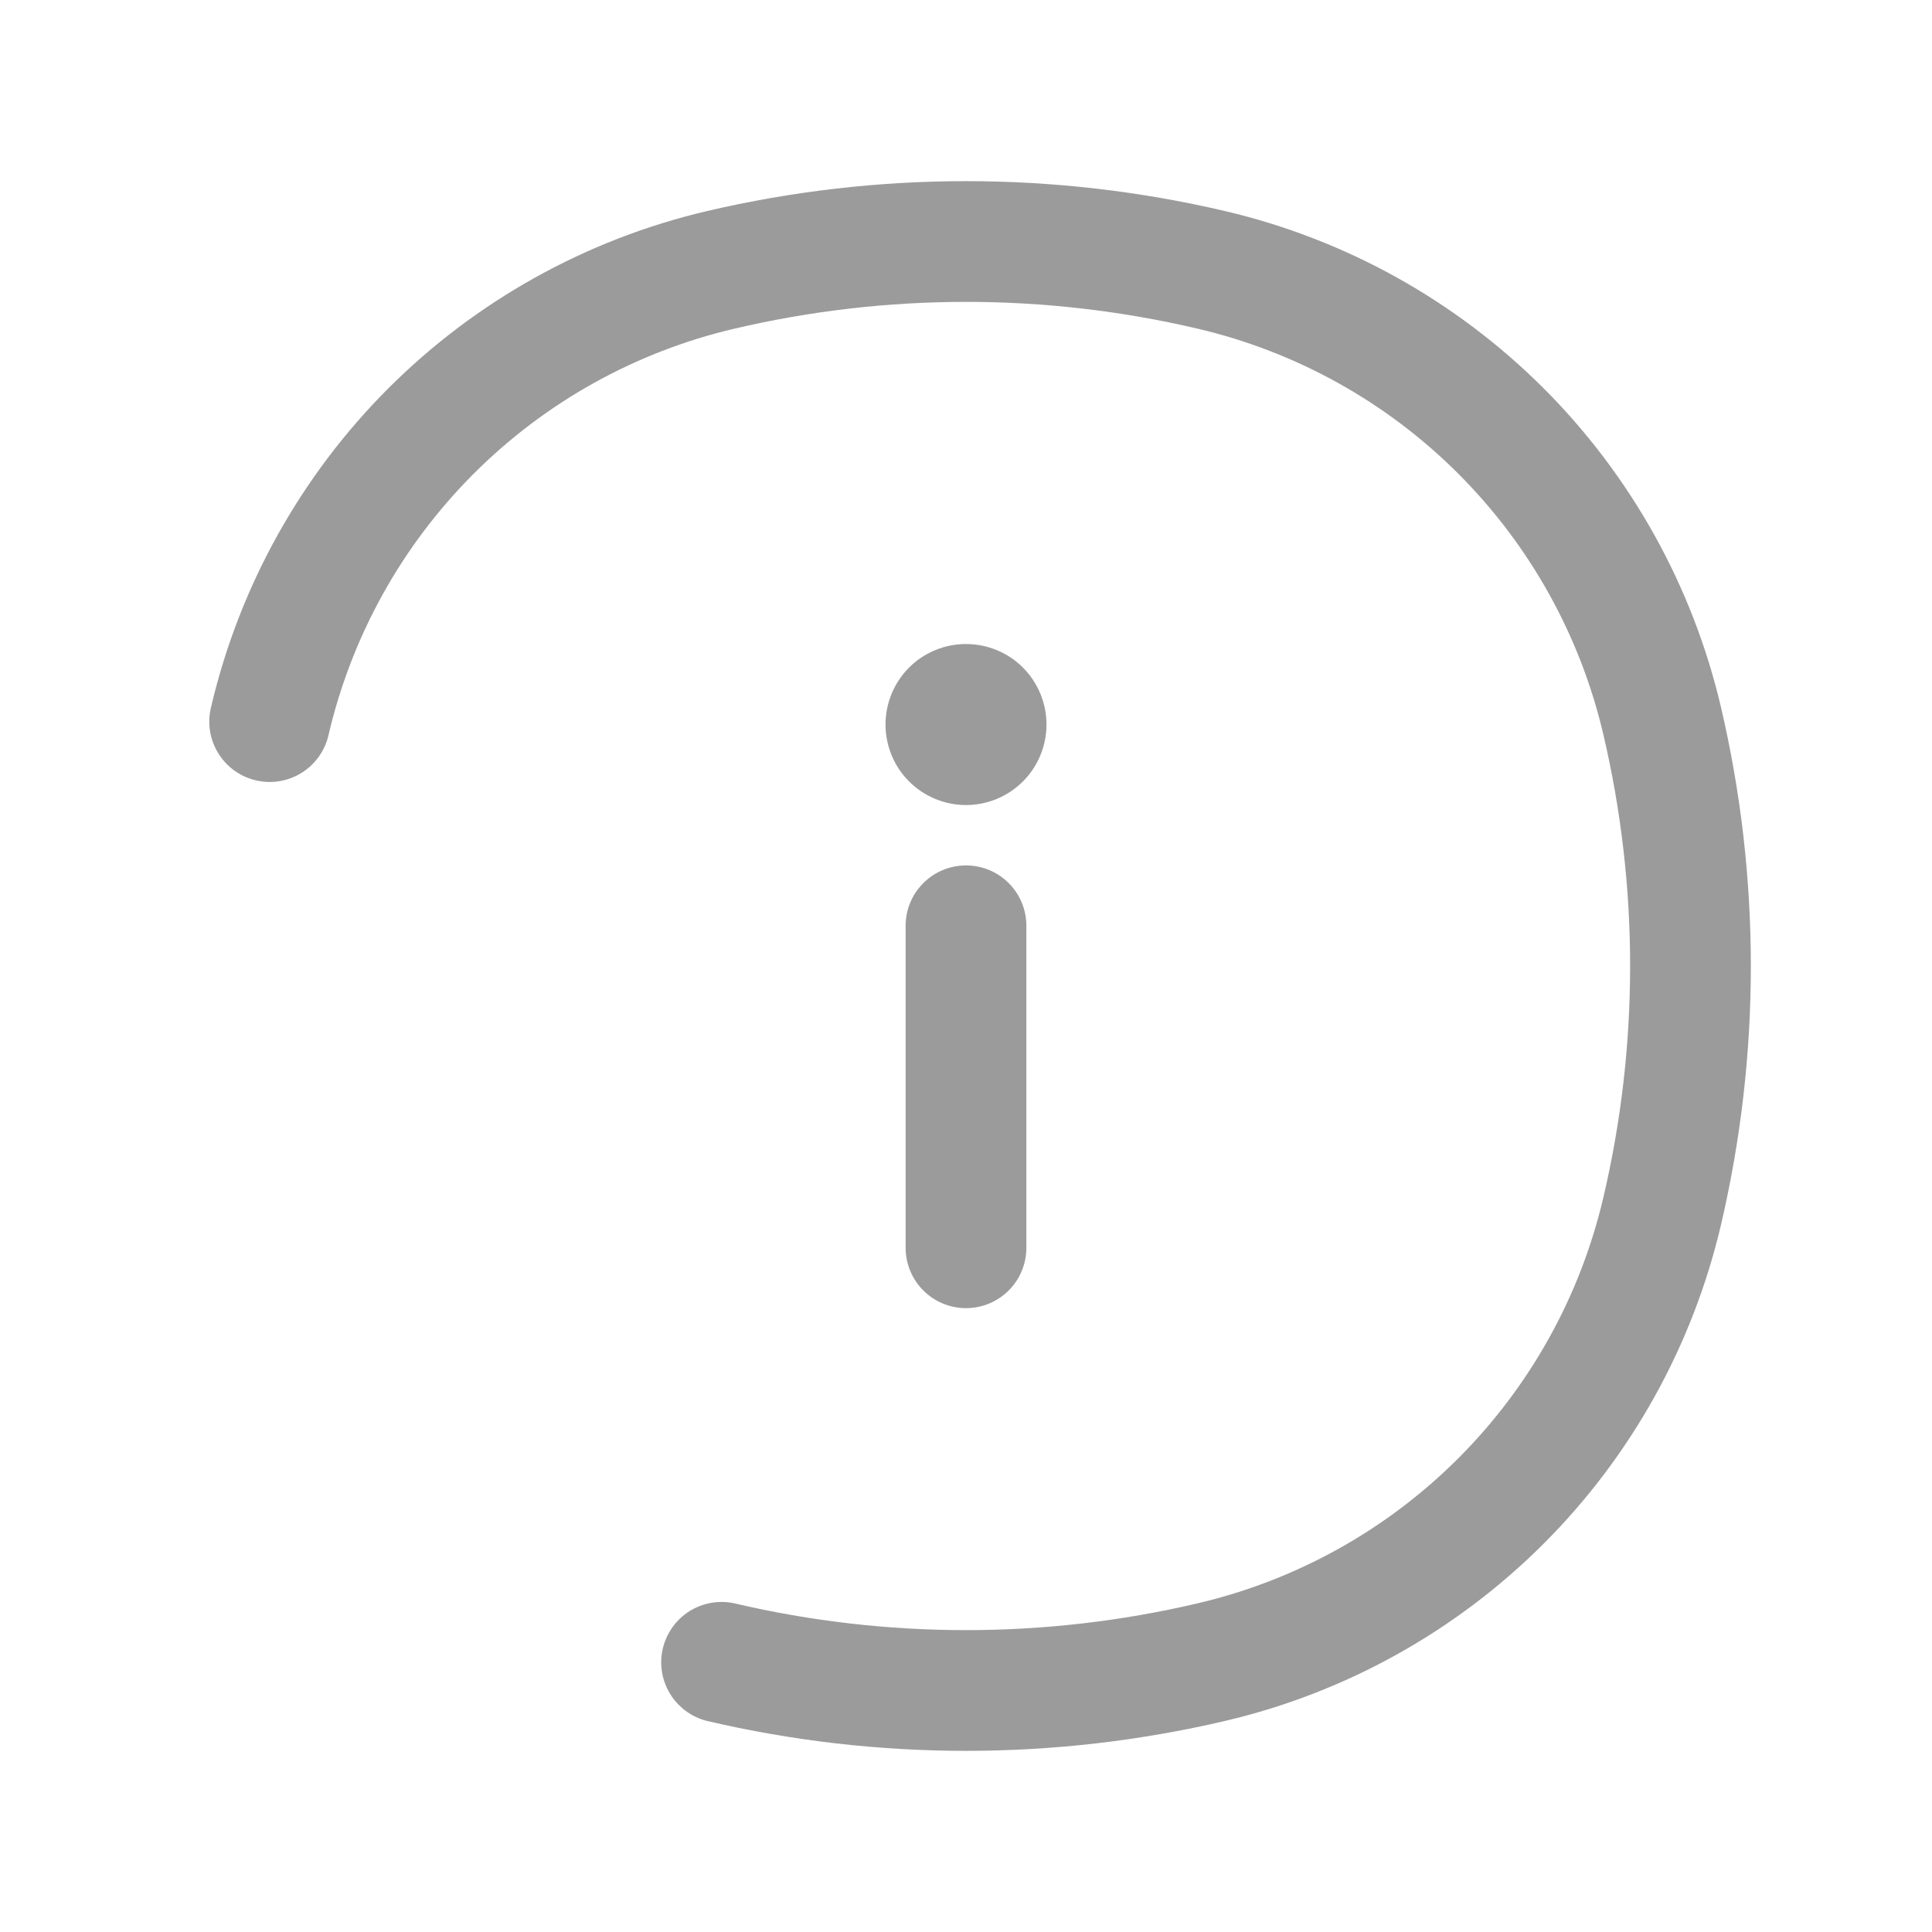 <?xml version="1.0" encoding="UTF-8"?> <svg xmlns="http://www.w3.org/2000/svg" width="32" height="32" viewBox="0 0 32 32" fill="none"> <path fill-rule="evenodd" clip-rule="evenodd" d="M12.163 26.556C14.687 27.148 17.313 27.148 19.837 26.556C21.472 26.173 22.967 25.341 24.154 24.154C25.341 22.967 26.173 21.472 26.556 19.837C27.148 17.314 27.148 14.687 26.556 12.163C26.173 10.528 25.341 9.033 24.154 7.846C22.967 6.659 21.472 5.827 19.837 5.444C17.313 4.852 14.687 4.852 12.163 5.444C10.528 5.827 9.033 6.659 7.846 7.846C6.659 9.033 5.827 10.528 5.444 12.163C5.416 12.293 5.362 12.416 5.286 12.525C5.21 12.633 5.113 12.726 5.001 12.797C4.889 12.868 4.763 12.916 4.632 12.938C4.501 12.96 4.367 12.956 4.238 12.925C4.108 12.895 3.986 12.839 3.879 12.761C3.771 12.683 3.681 12.584 3.612 12.471C3.543 12.357 3.497 12.231 3.477 12.1C3.458 11.968 3.465 11.834 3.497 11.706C3.966 9.709 4.982 7.883 6.432 6.432C7.883 4.982 9.709 3.966 11.705 3.497C14.53 2.835 17.47 2.835 20.295 3.497C22.291 3.966 24.117 4.982 25.568 6.432C27.018 7.883 28.034 9.709 28.503 11.706C29.165 14.53 29.165 17.47 28.503 20.295C28.034 22.291 27.018 24.118 25.568 25.568C24.117 27.018 22.291 28.034 20.295 28.503C17.47 29.165 14.53 29.165 11.705 28.503C11.451 28.438 11.233 28.276 11.097 28.052C10.961 27.828 10.918 27.56 10.978 27.305C11.038 27.05 11.196 26.828 11.417 26.688C11.639 26.548 11.906 26.501 12.163 26.556Z" fill="#9B9B9B"></path> <path fill-rule="evenodd" clip-rule="evenodd" d="M16 14.334C16.265 14.334 16.52 14.439 16.707 14.627C16.895 14.814 17 15.068 17 15.334V20.667C17 20.932 16.895 21.187 16.707 21.374C16.52 21.562 16.265 21.667 16 21.667C15.735 21.667 15.48 21.562 15.293 21.374C15.105 21.187 15 20.932 15 20.667V15.334C15 15.068 15.105 14.814 15.293 14.627C15.48 14.439 15.735 14.334 16 14.334ZM16 13.334C16.354 13.334 16.693 13.193 16.943 12.943C17.193 12.693 17.333 12.354 17.333 12C17.333 11.647 17.193 11.308 16.943 11.057C16.693 10.807 16.354 10.667 16 10.667C15.646 10.667 15.307 10.807 15.057 11.057C14.807 11.308 14.667 11.647 14.667 12C14.667 12.354 14.807 12.693 15.057 12.943C15.307 13.193 15.646 13.334 16 13.334Z" fill="#9B9B9B"></path> </svg> 